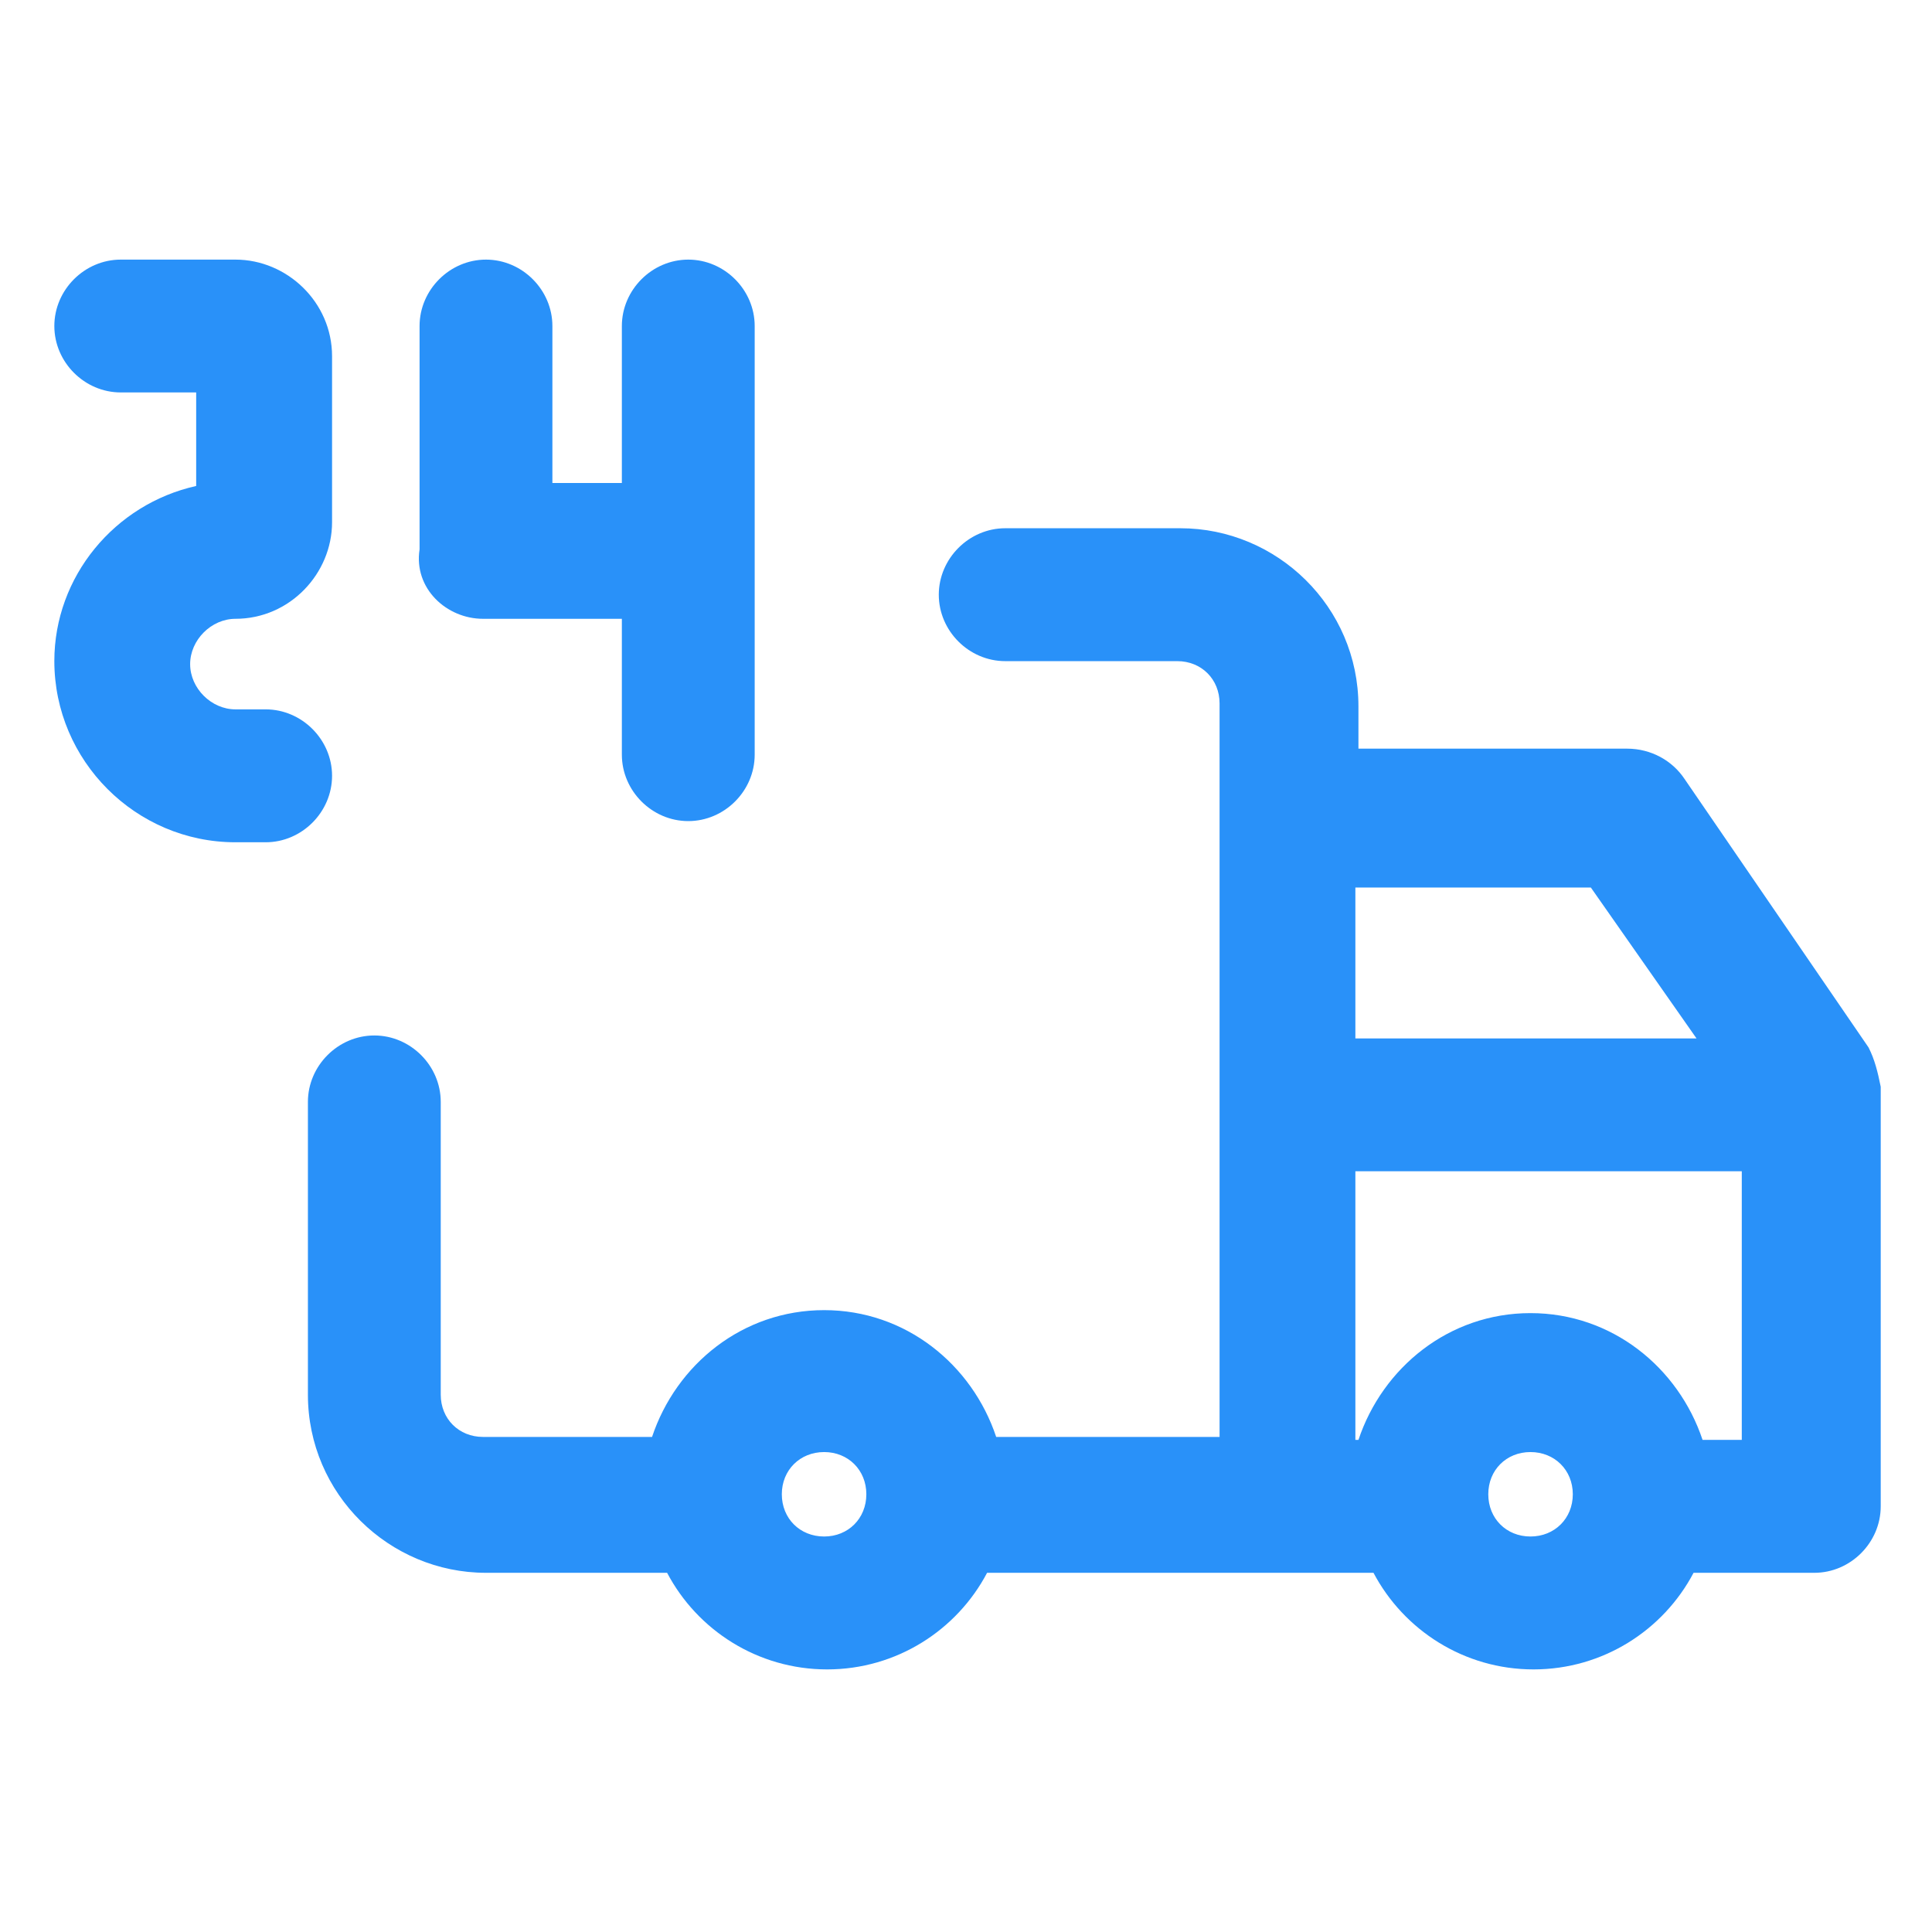 <svg xmlns="http://www.w3.org/2000/svg" width="24" height="24" viewBox="0 0 24 24" fill="none"><path d="M23.212 13.012L20.925 9.675C20.775 9.45 20.512 9.3 20.212 9.3H16.875V8.775C16.875 7.537 15.863 6.562 14.662 6.562H12.488C12.037 6.562 11.662 6.938 11.662 7.388C11.662 7.838 12.037 8.213 12.488 8.213H14.625C14.925 8.213 15.15 8.438 15.15 8.738V17.85H12.375C12.075 16.95 11.25 16.275 10.238 16.275C9.225 16.275 8.4 16.95 8.1 17.85H6C5.7 17.85 5.475 17.625 5.475 17.325V13.688C5.475 13.238 5.1 12.863 4.65 12.863C4.2 12.863 3.825 13.238 3.825 13.688V17.325C3.825 18.562 4.837 19.538 6.037 19.538H8.287C8.662 20.25 9.412 20.738 10.275 20.738C11.137 20.738 11.887 20.25 12.262 19.538H17.062C17.438 20.25 18.188 20.738 19.05 20.738C19.913 20.738 20.663 20.25 21.038 19.538H22.538C22.988 19.538 23.363 19.163 23.363 18.712V13.5C23.325 13.312 23.288 13.162 23.212 13.012ZM19.762 11.025L21.075 12.9H16.837V11.025H19.762ZM10.238 19.087C9.937 19.087 9.712 18.863 9.712 18.562C9.712 18.262 9.937 18.038 10.238 18.038C10.537 18.038 10.762 18.262 10.762 18.562C10.762 18.863 10.537 19.087 10.238 19.087ZM19.012 19.087C18.712 19.087 18.488 18.863 18.488 18.562C18.488 18.262 18.712 18.038 19.012 18.038C19.312 18.038 19.538 18.262 19.538 18.562C19.538 18.863 19.312 19.087 19.012 19.087ZM21.15 17.887C20.85 16.988 20.025 16.312 19.012 16.312C18 16.312 17.175 16.988 16.875 17.887H16.837V14.55H21.637V17.887H21.15Z" fill="#2991F9"></path><path d="M4.125 9.637C4.125 9.187 3.75 8.812 3.3 8.812H2.925C2.625 8.812 2.362 8.55 2.362 8.25C2.362 7.95 2.625 7.687 2.925 7.687C3.6 7.687 4.125 7.125 4.125 6.487V4.425C4.125 3.75 3.562 3.225 2.925 3.225H1.5C1.05 3.225 0.675 3.6 0.675 4.05C0.675 4.5 1.05 4.875 1.5 4.875H2.437V6.037C1.425 6.262 0.675 7.162 0.675 8.212C0.675 9.45 1.687 10.463 2.925 10.463H3.3C3.75 10.463 4.125 10.088 4.125 9.637Z" fill="#2991F9"></path><path d="M6 7.687H7.725V9.375C7.725 9.825 8.1 10.2 8.55 10.2C9 10.2 9.375 9.825 9.375 9.375V4.05C9.375 3.6 9 3.225 8.55 3.225C8.1 3.225 7.725 3.6 7.725 4.05V6H6.862V4.05C6.862 3.6 6.487 3.225 6.037 3.225C5.587 3.225 5.212 3.6 5.212 4.05V6.825C5.137 7.312 5.55 7.687 6 7.687Z" fill="#2991F9"></path></svg>